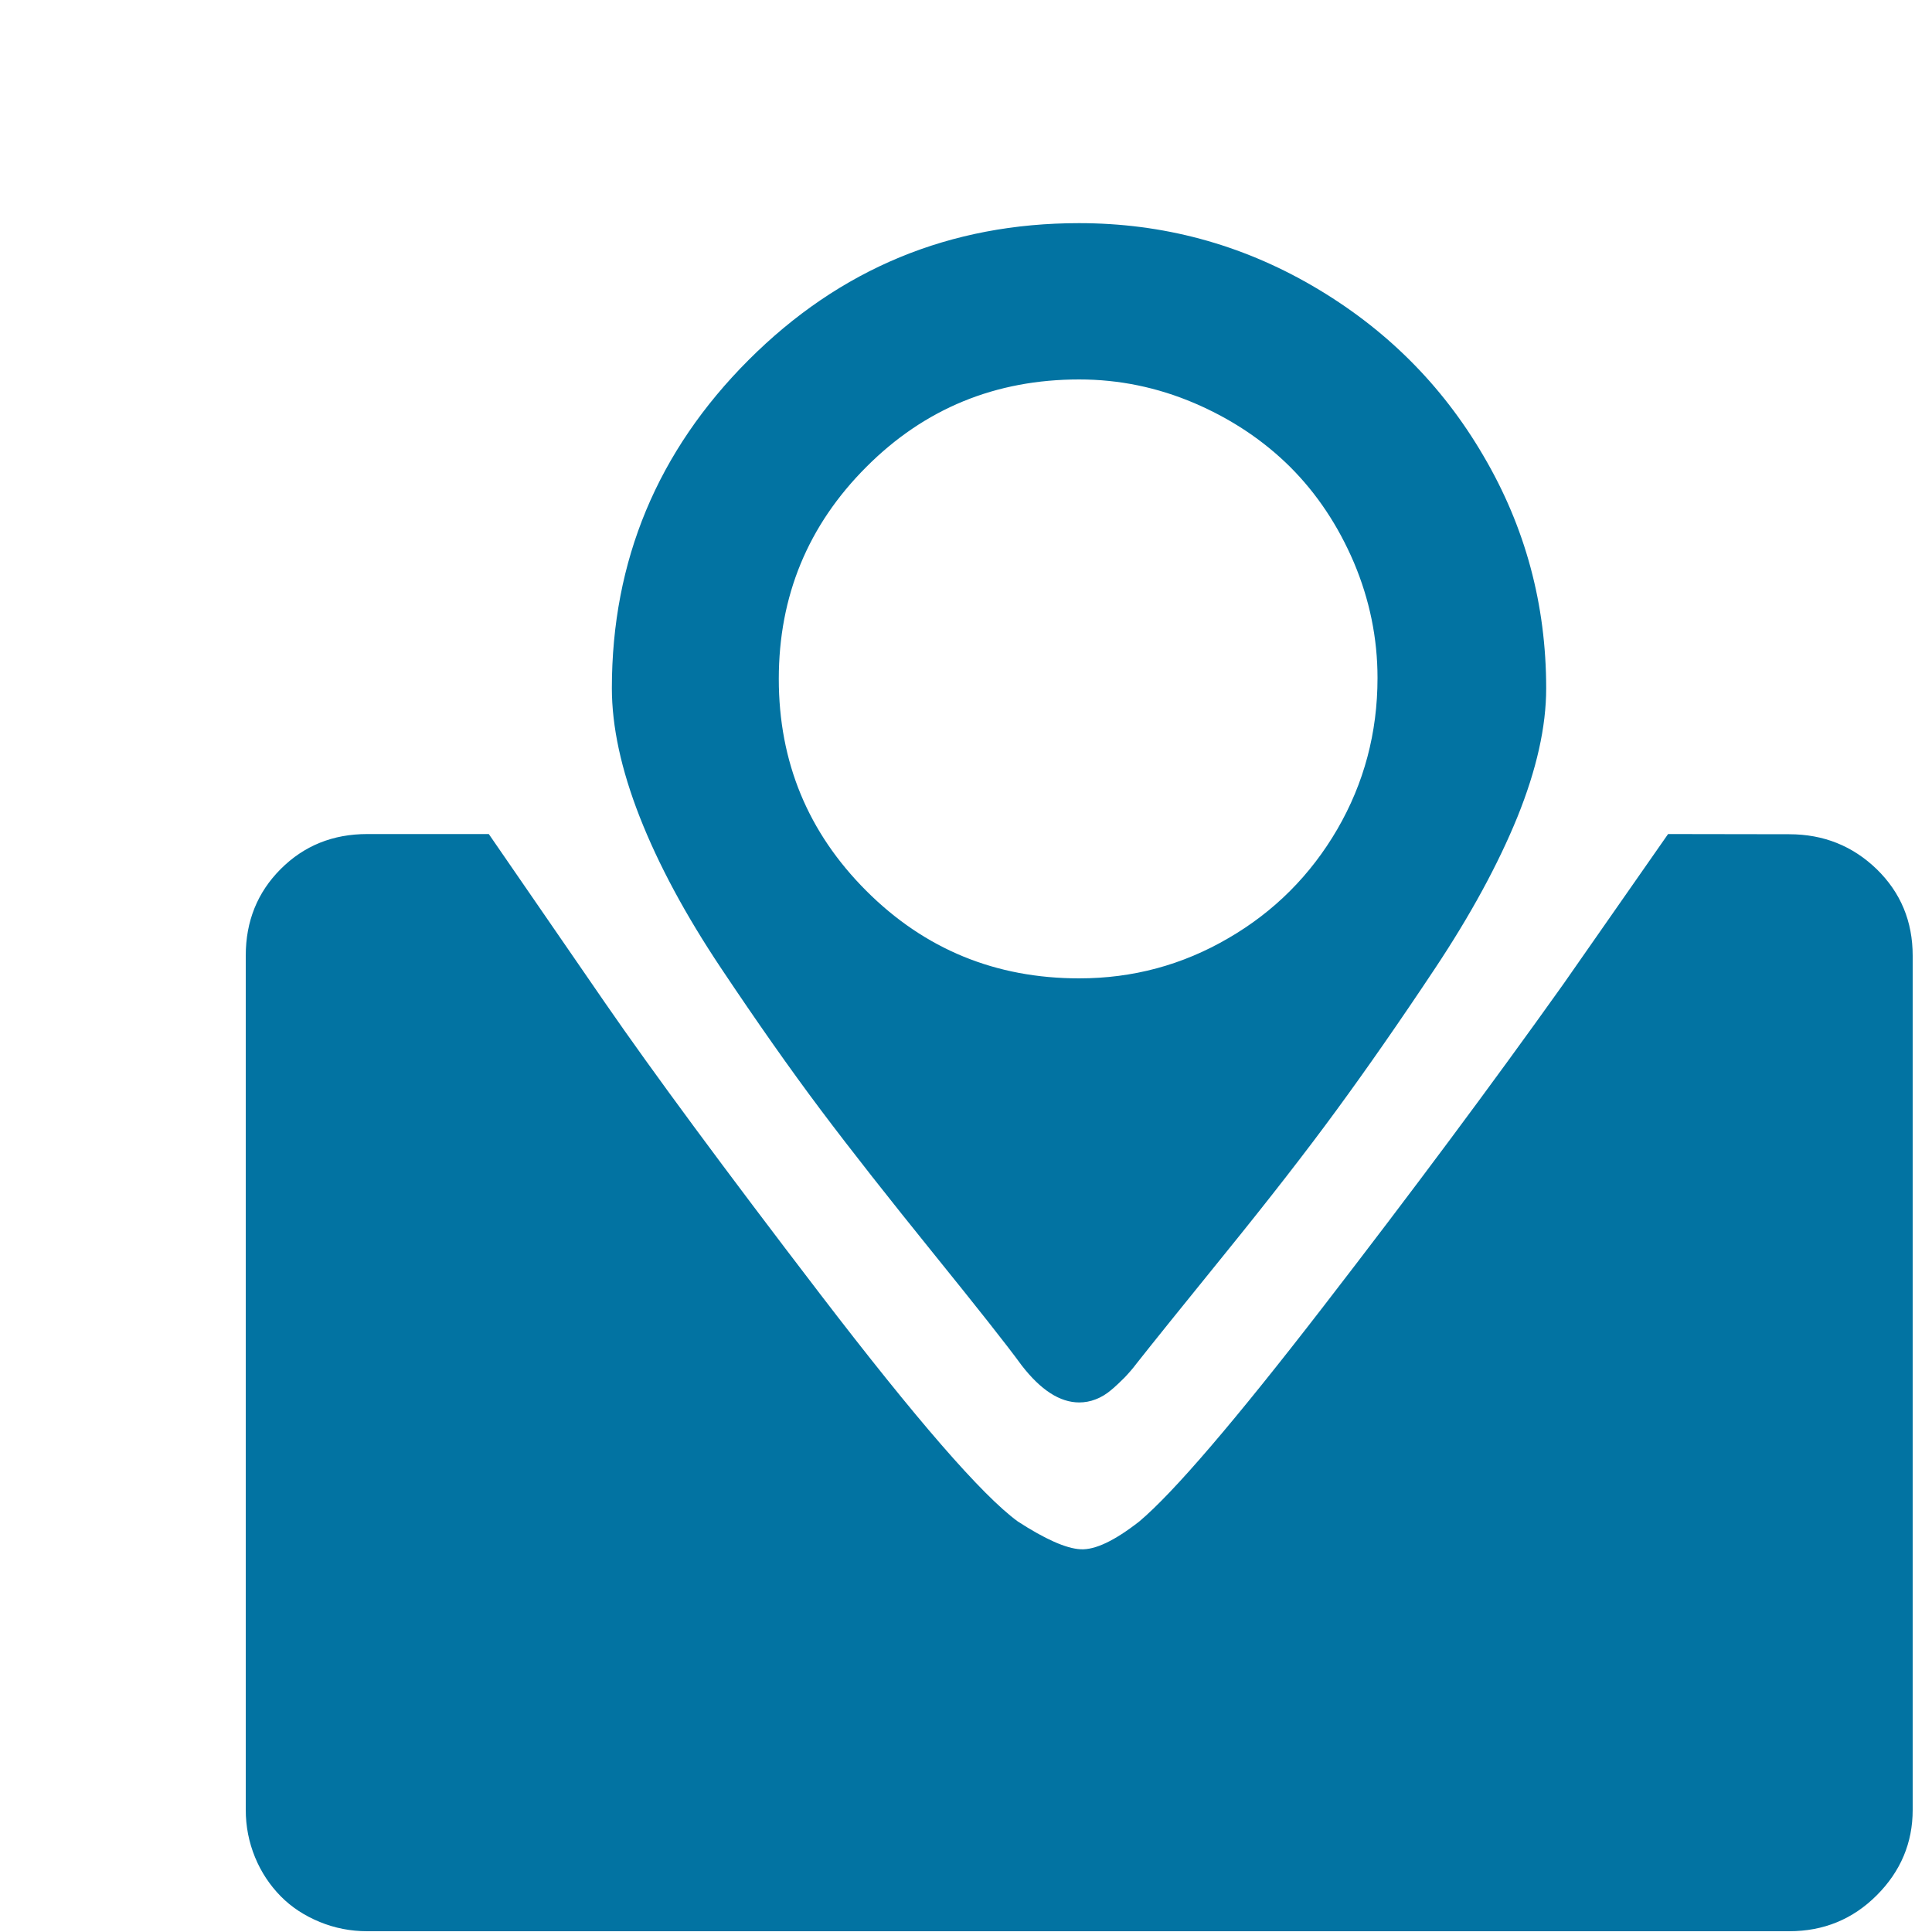<svg xmlns="http://www.w3.org/2000/svg" viewBox="0 0 1000 1000" style="fill:#0273a2">
<title>Periphery SVG icon</title>
<path d="M10,0.4L10,0.4L10,0.4z"/><path d="M926.1,431.8c17.7,0,32.8,6,45.3,18.1c12.4,12.1,18.6,27,18.6,44.8v442.1c0,17-6.2,31.8-18.6,44.2c-12.4,12.4-27.5,18.6-45.3,18.6H190c-8.5,0-16.7-1.6-24.5-4.8c-7.8-3.2-14.6-7.6-20.2-13.3s-10.1-12.4-13.3-20.2c-3.2-7.8-4.8-16-4.8-24.5V494.6c0-17.7,6-32.7,18.1-44.8c12.1-12.1,27-18.1,44.8-18.1h62.9c15.6,22.7,35.7,51.8,60.2,87.4c24.5,35.5,61.6,85.8,111.3,150.7s83.8,104.2,102.3,117.7c14.2,9.2,25,14,32.5,14.4c7.5,0.4,17.6-4.4,30.4-14.4c17.7-14.9,49.5-52,95.3-111.3c45.8-59.3,87.2-114.9,124.1-166.7l54.3-77.8L926.1,431.8L926.1,431.8z M588.4,705.6c-2.1,2.8-4.3,5.3-6.4,7.5c-2.1,2.1-4.4,4.3-6.9,6.4c-2.5,2.1-5.1,3.7-8,4.8c-2.8,1.1-5.7,1.6-8.5,1.6c-10,0-19.9-6.4-29.8-19.2c-7.8-10.7-23.1-30-45.8-58.1s-42.1-52.7-58.1-74s-33.2-45.8-51.7-73.5c-18.5-27.7-32.5-53.8-42.1-78.3s-14.4-46.7-14.4-66.6c0-66,23.6-122.7,70.8-169.9s104.2-70.8,171-70.8c43.3,0,83.6,10.8,120.9,32.5s66.8,50.9,88.4,87.9c21.7,36.9,32.5,77,32.5,120.4c0,19.9-5,42.1-14.9,66.6c-10,24.5-24.2,50.6-42.6,78.3s-35.5,52.2-51.1,73.5c-15.6,21.3-34.8,46-57.5,74S596.2,695.7,588.4,705.6L588.4,705.6L588.4,705.6z M558.6,196.4c-43.3,0-80.1,15.1-110.2,45.3c-30.2,30.2-45.3,66.8-45.3,109.7c0,43,15.1,79.5,45.3,109.7s66.9,45.3,110.2,45.3c27.7,0,53.4-6.9,77.2-20.8c23.8-13.8,42.6-32.7,56.4-56.4c13.8-23.8,20.8-49.9,20.8-78.3c0-20.6-4.1-40.5-12.2-59.7c-8.2-19.2-19.2-35.7-33-49.5c-13.9-13.8-30.4-24.8-49.5-33C599.1,200.5,579.2,196.4,558.6,196.4L558.6,196.4z"/>
</svg>
